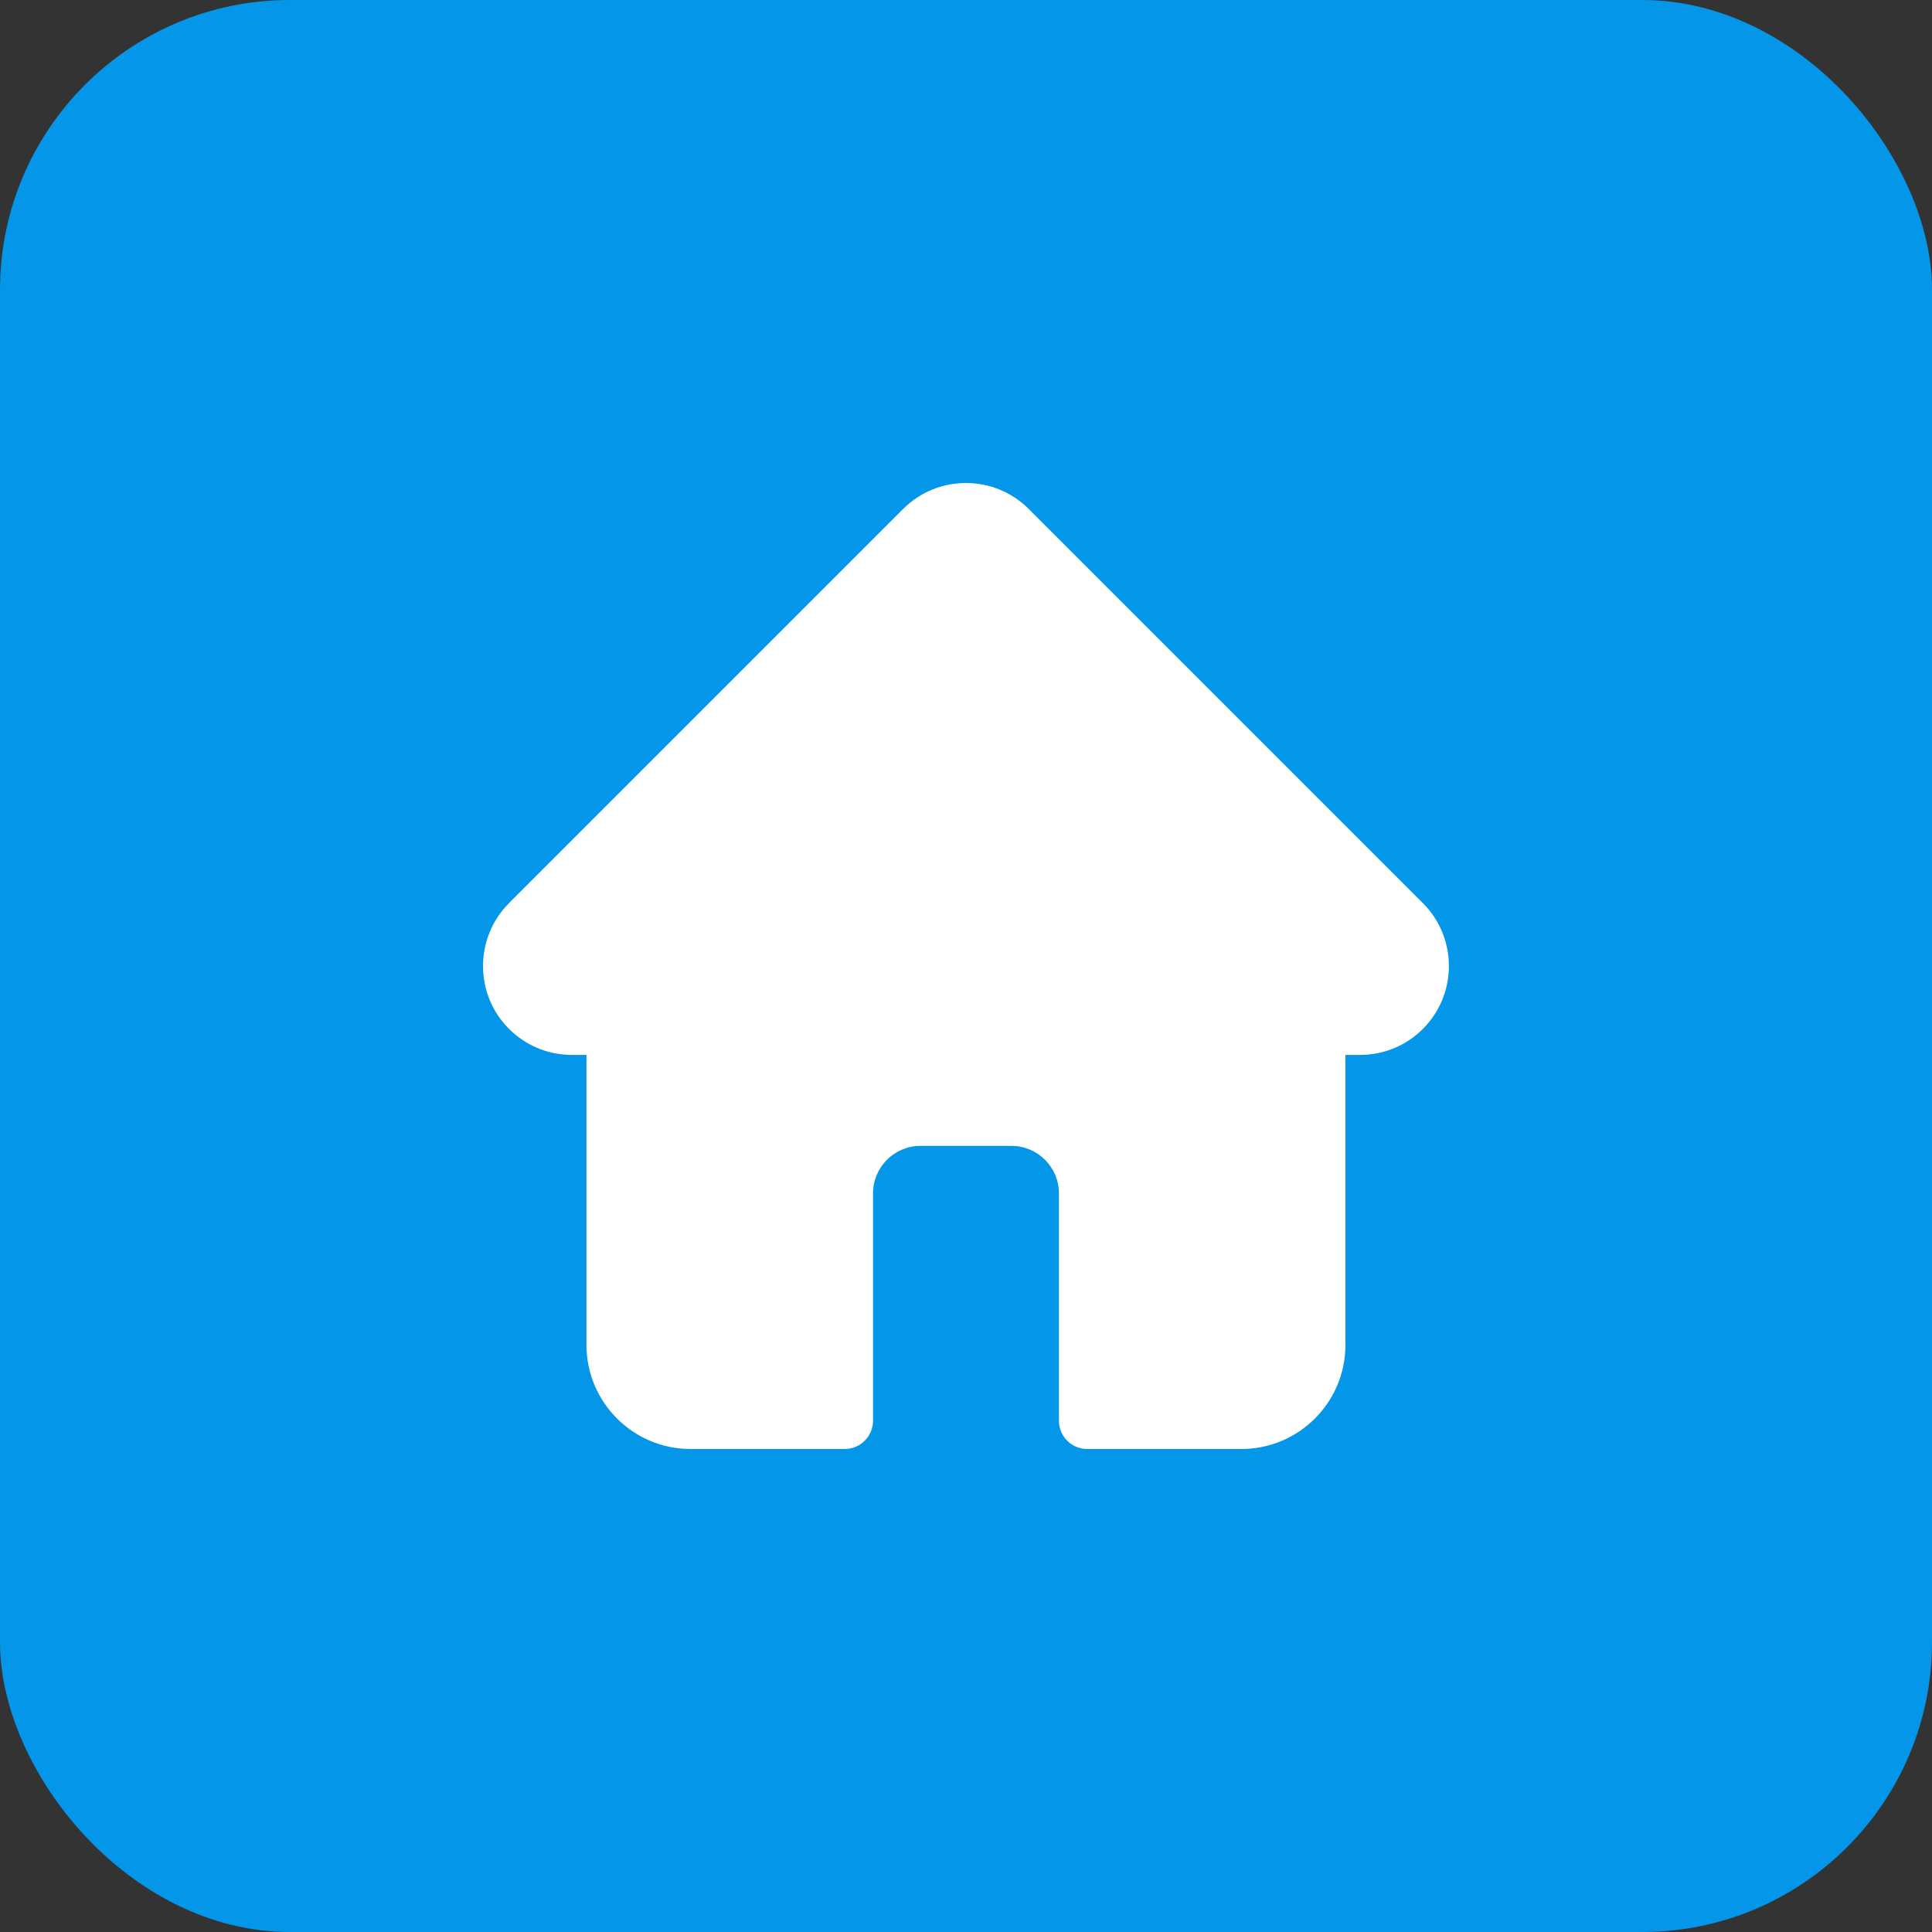 <svg width="40" height="40" viewBox="0 0 40 40" fill="none" xmlns="http://www.w3.org/2000/svg">
<rect x="0" y="0" width="40" height="40" fill="#333333" stroke="none"/>
<rect width="40" height="40" rx="6" fill="#0396E9"/>
<g clip-path="url(#clip0_4682_22046)">
<path d="M29.461 18.699C29.46 18.699 29.46 18.698 29.459 18.698L21.301 10.54C20.953 10.192 20.491 10 19.999 10C19.507 10 19.045 10.191 18.697 10.539L10.543 18.693C10.54 18.696 10.537 18.699 10.535 18.702C9.821 19.42 9.822 20.585 10.538 21.302C10.866 21.629 11.298 21.819 11.76 21.839C11.779 21.84 11.798 21.841 11.817 21.841H12.142V27.845C12.142 29.033 13.108 30 14.297 30H17.489C17.812 30 18.075 29.738 18.075 29.414V24.707C18.075 24.165 18.516 23.724 19.058 23.724H20.94C21.483 23.724 21.924 24.165 21.924 24.707V29.414C21.924 29.738 22.186 30 22.509 30H25.701C26.89 30 27.856 29.033 27.856 27.845V21.841H28.158C28.649 21.841 29.112 21.65 29.46 21.302C30.177 20.584 30.177 19.417 29.461 18.699Z" fill="white"/>
</g>
<defs>
<clipPath id="clip0_4682_22046">
<rect width="20" height="20" fill="white" transform="translate(10 10)"/>
</clipPath>
</defs>
</svg>
